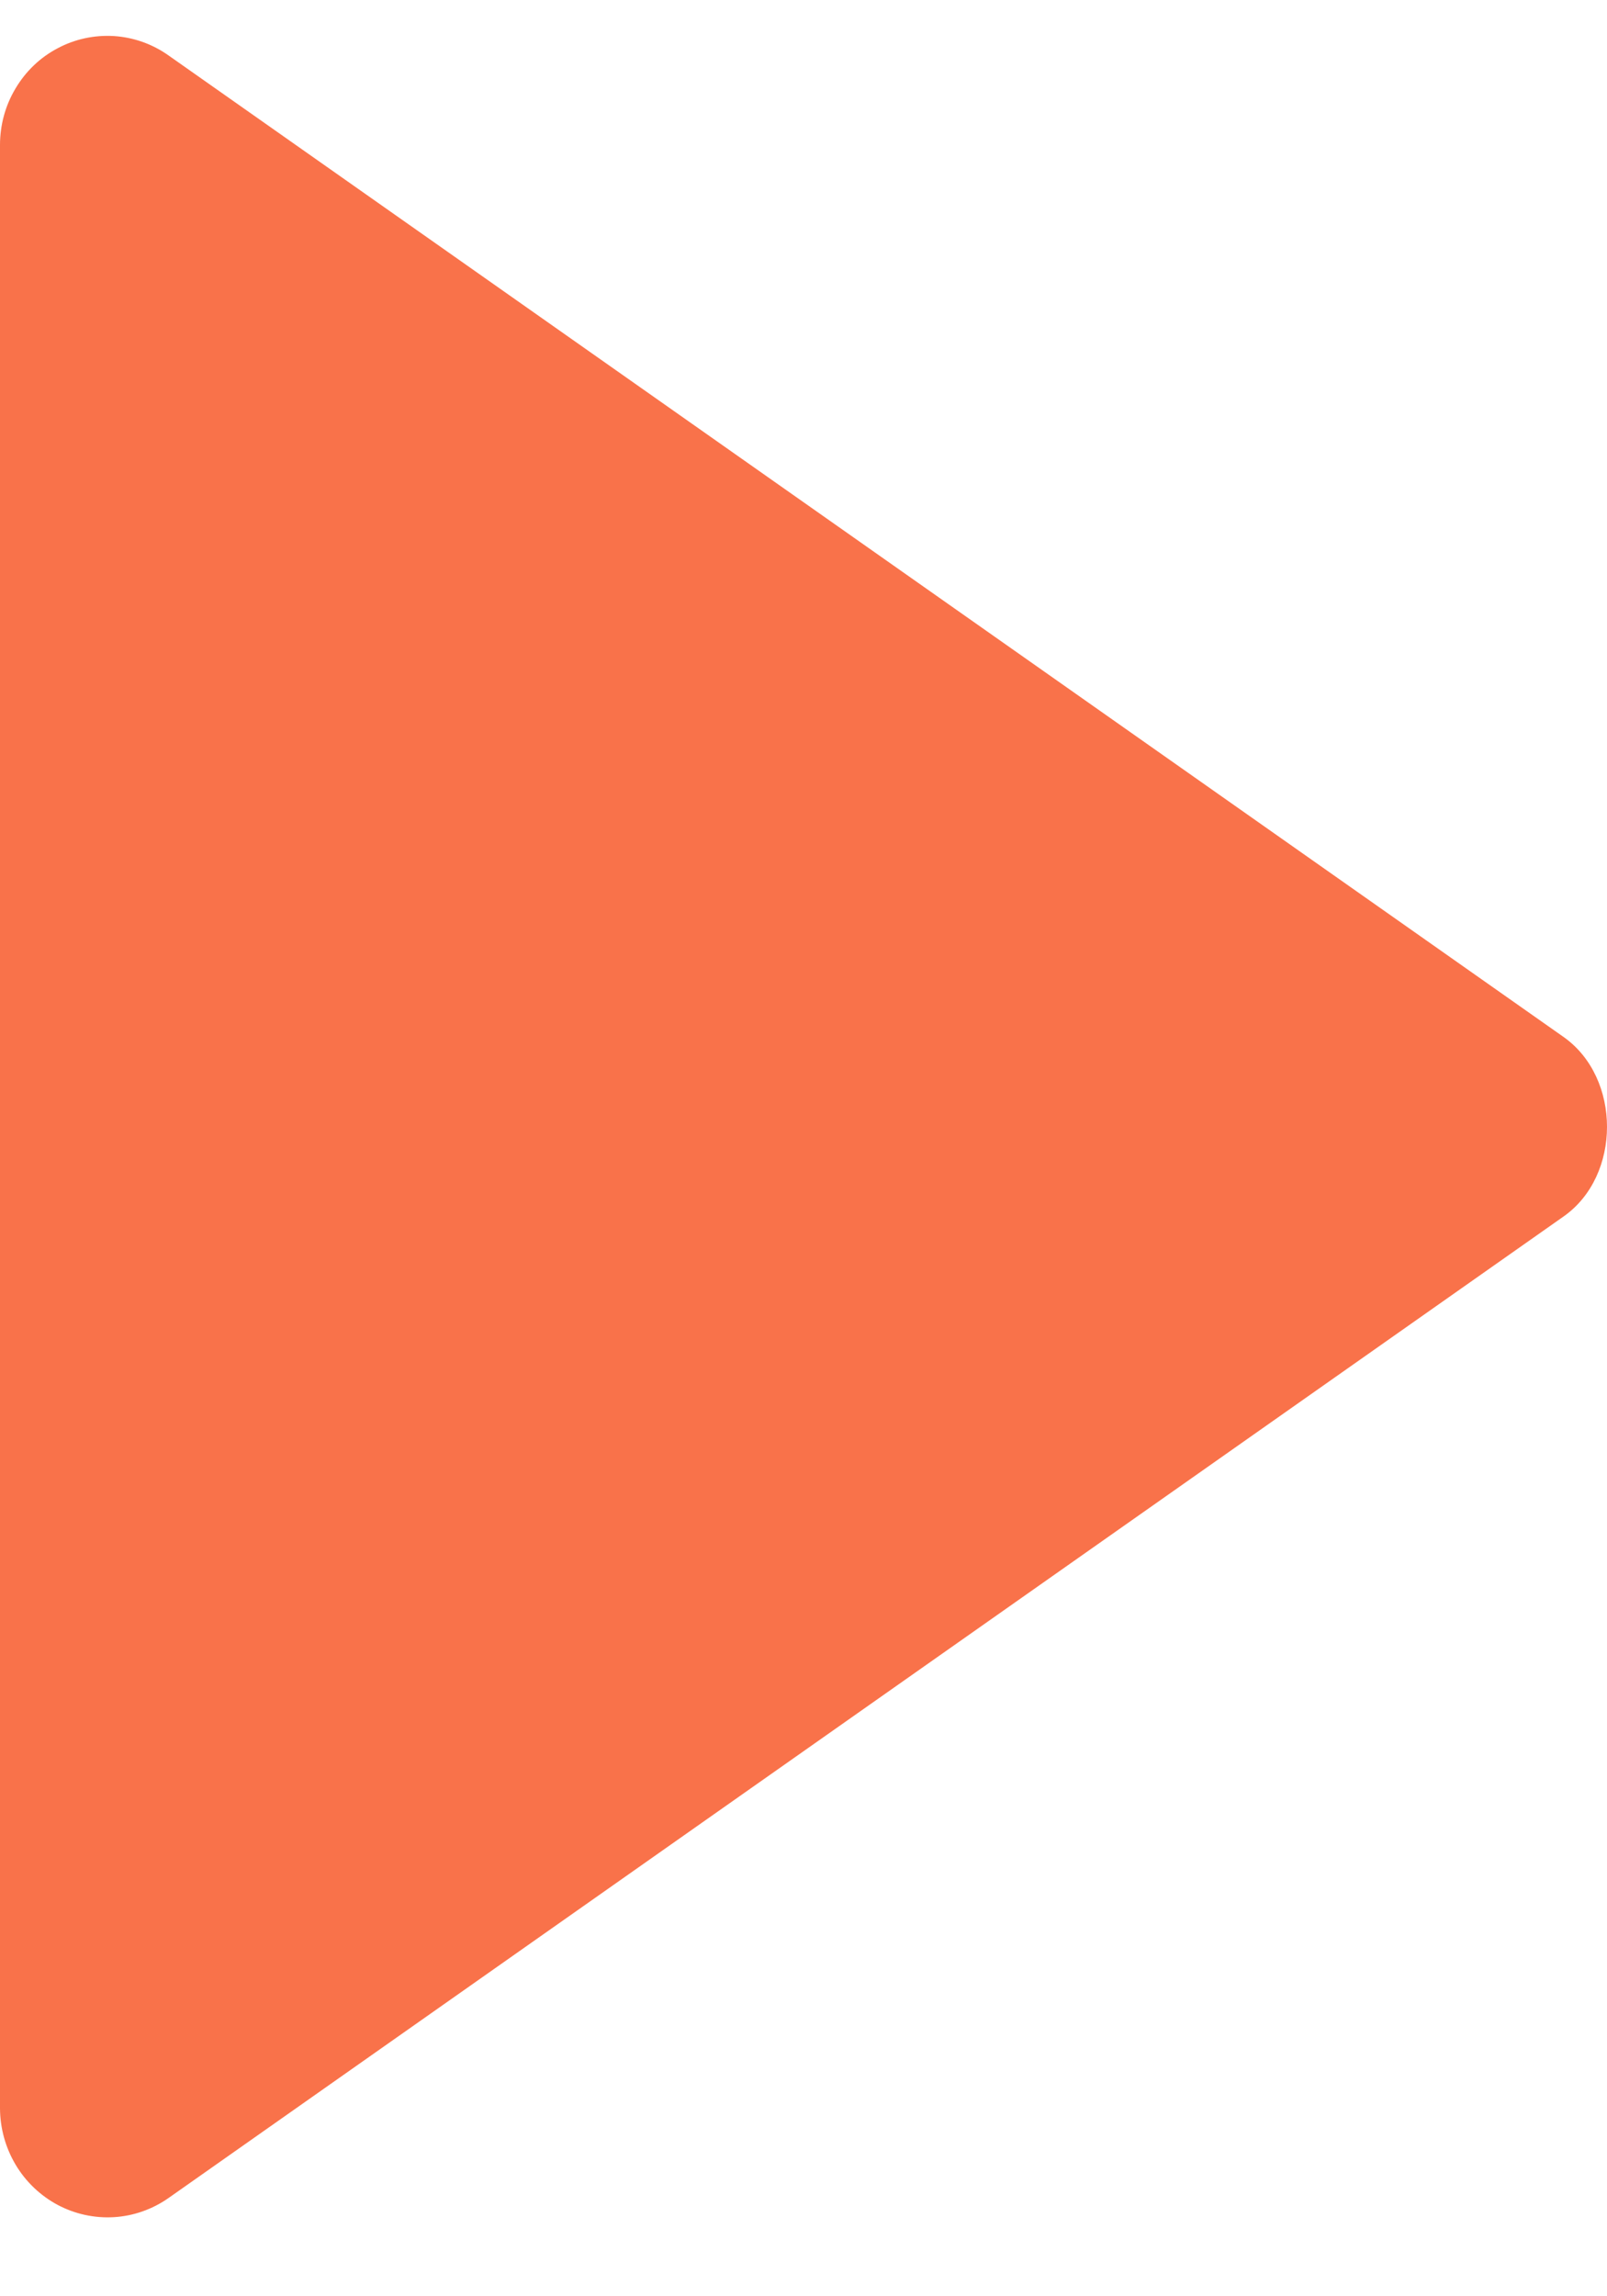 <svg width="14" height="20" viewBox="0 0 14 20" fill="none" xmlns="http://www.w3.org/2000/svg">
<path d="M0 1.263L0 18.364C0.001 18.537 0.048 18.706 0.136 18.854C0.224 19.002 0.351 19.123 0.502 19.204C0.653 19.284 0.822 19.321 0.992 19.311C1.162 19.301 1.327 19.243 1.467 19.145L13.622 10.595C14.126 10.241 14.126 9.388 13.622 9.032L1.467 0.482C1.327 0.383 1.163 0.325 0.992 0.314C0.822 0.304 0.652 0.34 0.501 0.421C0.349 0.501 0.223 0.622 0.135 0.771C0.046 0.919 -0 1.09 0 1.263Z" fill="#F9724A"/>
</svg>
